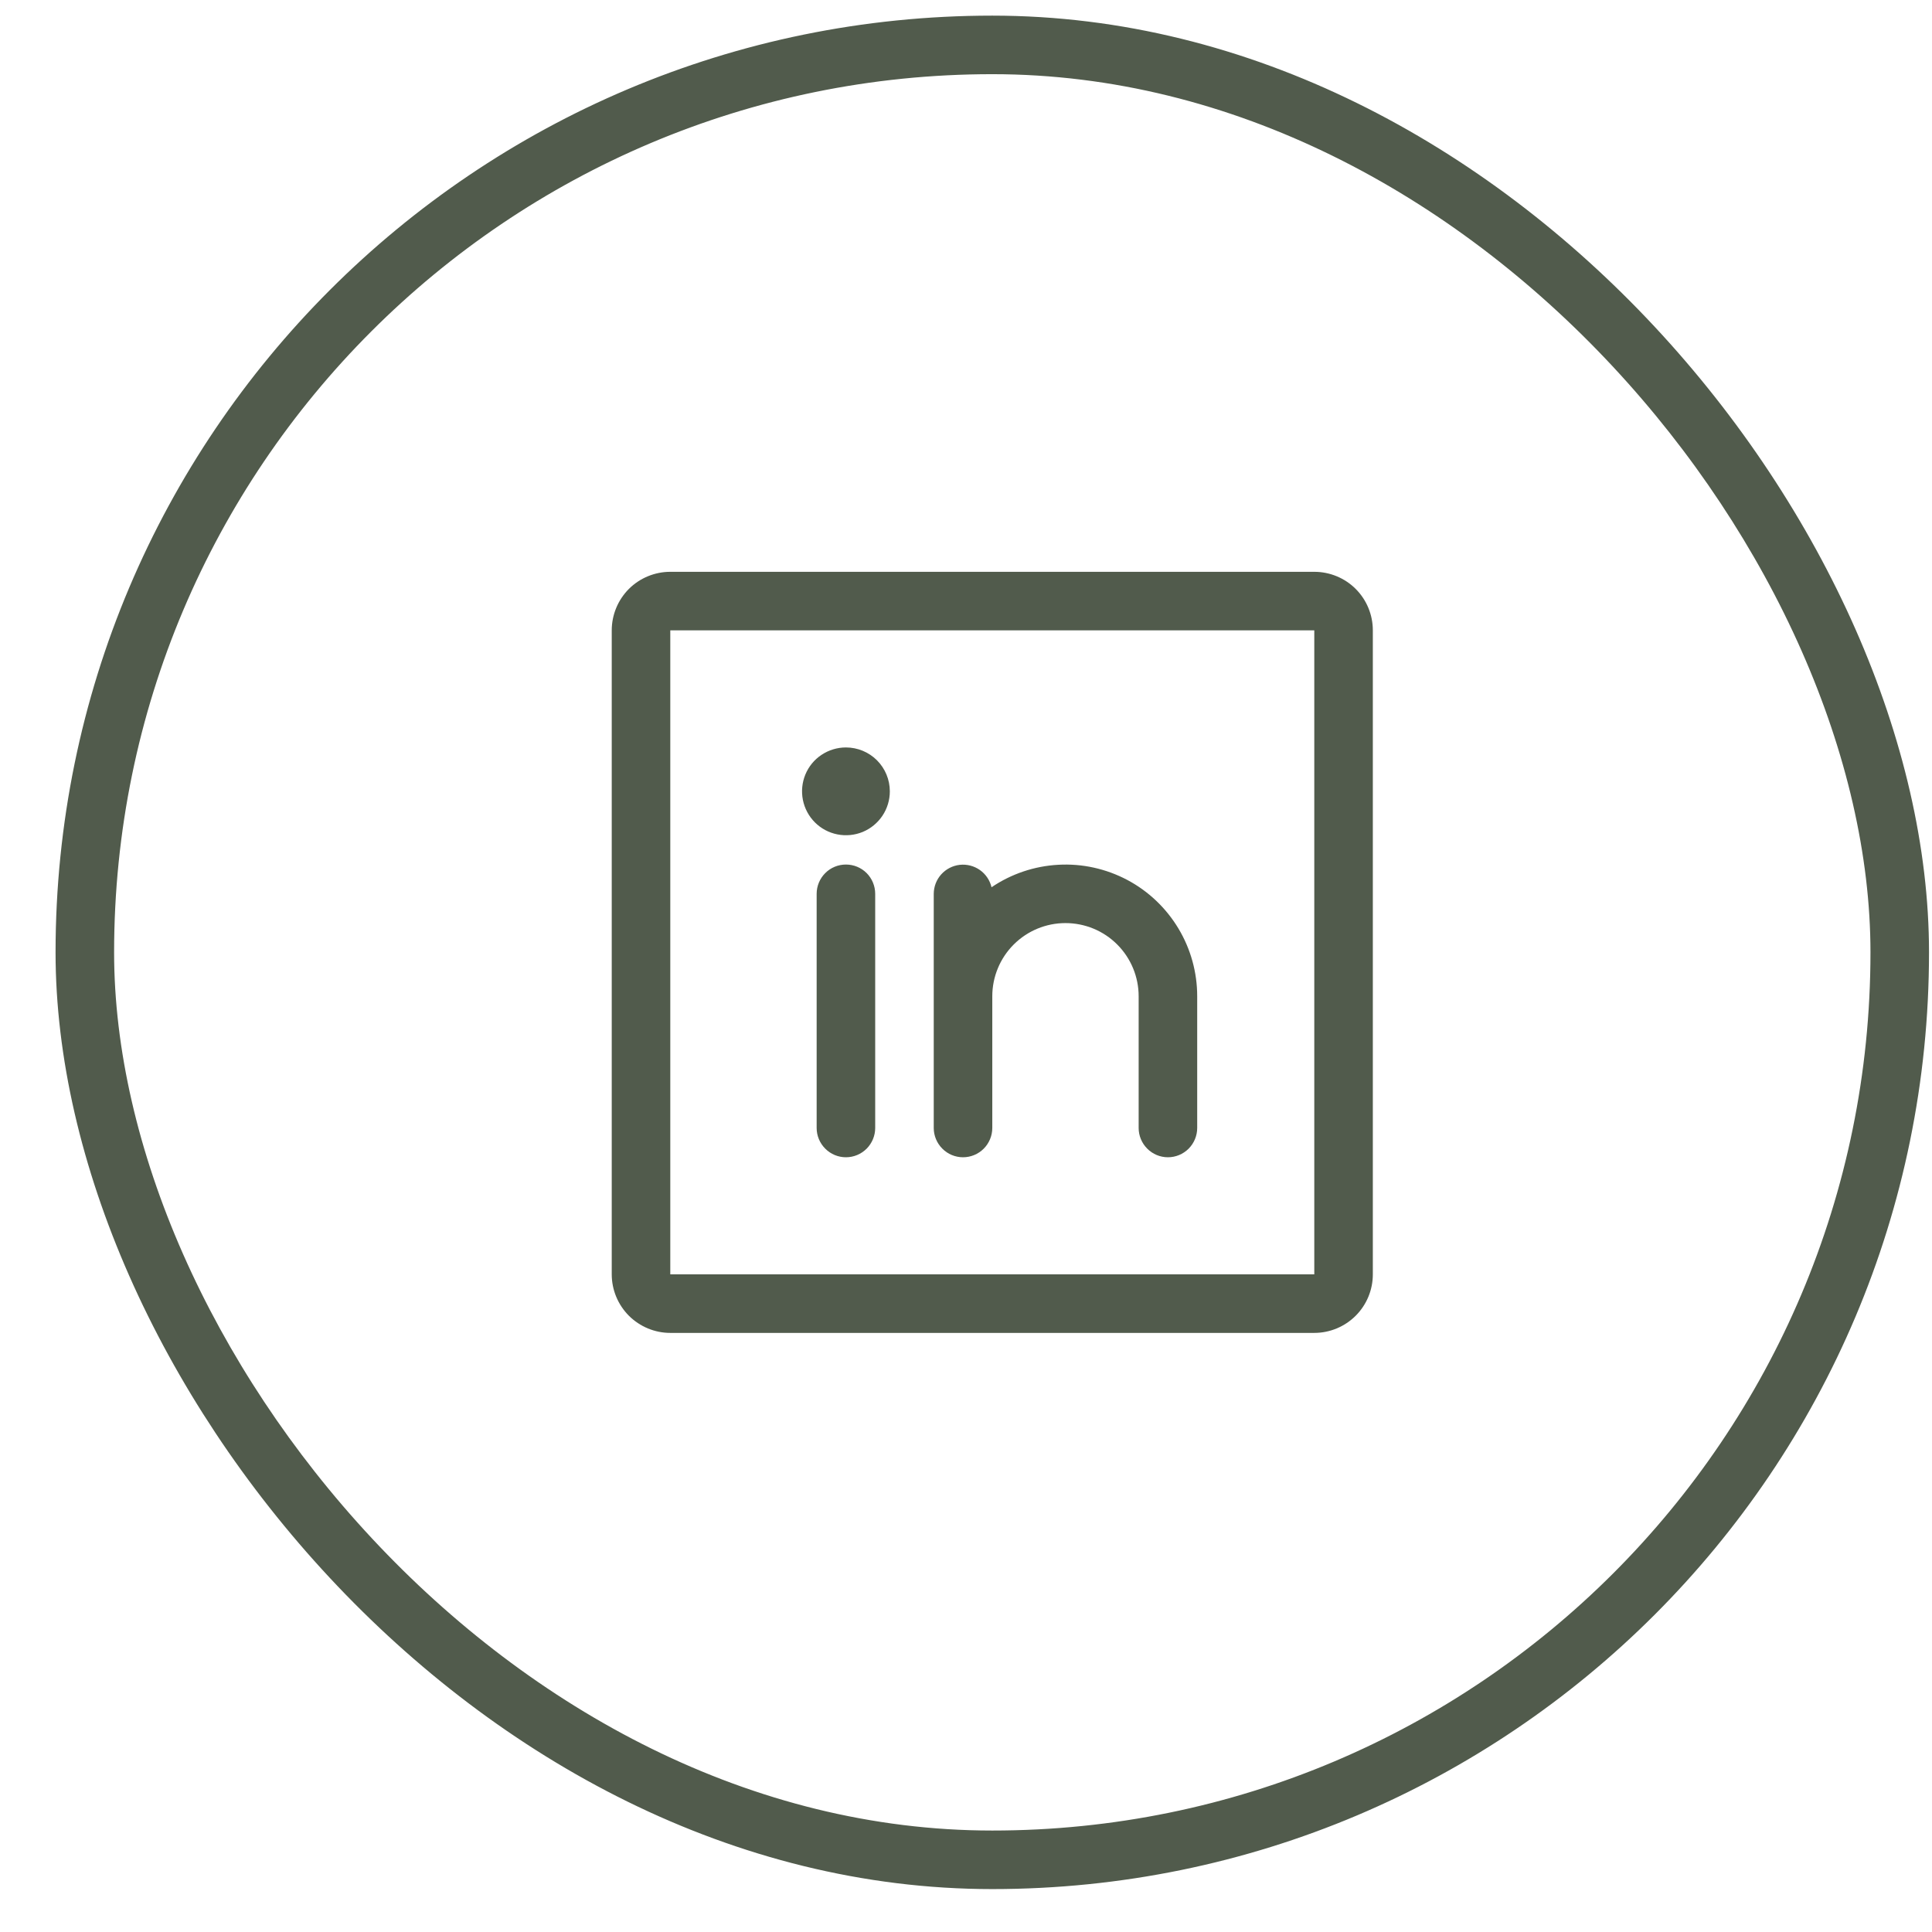 <svg width="33" height="33" viewBox="0 0 33 33" fill="none" xmlns="http://www.w3.org/2000/svg">
<g clip-path="url(#clip0_56_1443)">
<path d="M22.449 9.767H11.449C11.184 9.767 10.93 9.872 10.742 10.059C10.555 10.247 10.449 10.501 10.449 10.767V21.767C10.449 22.032 10.555 22.286 10.742 22.474C10.93 22.661 11.184 22.767 11.449 22.767H22.449C22.714 22.767 22.969 22.661 23.156 22.474C23.344 22.286 23.449 22.032 23.449 21.767V10.767C23.449 10.501 23.344 10.247 23.156 10.059C22.969 9.872 22.714 9.767 22.449 9.767ZM22.449 21.767H11.449V10.767H22.449V21.767ZM14.949 15.267V19.267C14.949 19.399 14.896 19.526 14.803 19.62C14.709 19.714 14.582 19.767 14.449 19.767C14.317 19.767 14.189 19.714 14.096 19.62C14.002 19.526 13.949 19.399 13.949 19.267V15.267C13.949 15.134 14.002 15.007 14.096 14.913C14.189 14.819 14.317 14.767 14.449 14.767C14.582 14.767 14.709 14.819 14.803 14.913C14.896 15.007 14.949 15.134 14.949 15.267ZM20.449 17.017V19.267C20.449 19.399 20.396 19.526 20.303 19.62C20.209 19.714 20.082 19.767 19.949 19.767C19.817 19.767 19.689 19.714 19.596 19.62C19.502 19.526 19.449 19.399 19.449 19.267V17.017C19.449 16.685 19.317 16.367 19.083 16.133C18.849 15.898 18.531 15.767 18.199 15.767C17.868 15.767 17.55 15.898 17.315 16.133C17.081 16.367 16.949 16.685 16.949 17.017V19.267C16.949 19.399 16.896 19.526 16.803 19.62C16.709 19.714 16.582 19.767 16.449 19.767C16.317 19.767 16.189 19.714 16.096 19.62C16.002 19.526 15.949 19.399 15.949 19.267V15.267C15.95 15.144 15.995 15.026 16.077 14.935C16.159 14.844 16.271 14.786 16.393 14.772C16.515 14.759 16.637 14.79 16.738 14.861C16.837 14.931 16.908 15.036 16.936 15.155C17.274 14.926 17.669 14.793 18.077 14.771C18.485 14.748 18.891 14.838 19.253 15.029C19.614 15.22 19.916 15.507 20.127 15.857C20.338 16.207 20.449 16.608 20.449 17.017ZM15.199 13.517C15.199 13.665 15.155 13.81 15.073 13.933C14.99 14.057 14.873 14.153 14.736 14.21C14.599 14.266 14.448 14.281 14.303 14.252C14.157 14.223 14.024 14.152 13.919 14.047C13.814 13.942 13.743 13.808 13.714 13.663C13.685 13.517 13.7 13.367 13.756 13.23C13.813 13.092 13.909 12.975 14.033 12.893C14.156 12.811 14.301 12.767 14.449 12.767C14.648 12.767 14.839 12.846 14.979 12.986C15.12 13.127 15.199 13.318 15.199 13.517Z" fill="#515B4C"/>
<rect x="1.449" y="0.767" width="31" height="31" rx="15.5" stroke="#515B4C"/>
</g>
<defs>
<clipPath id="clip0_56_1443">
<rect x="0.949" y="0.267" width="32" height="32" rx="16" fill="white"/>
</clipPath>
</defs>
</svg>
